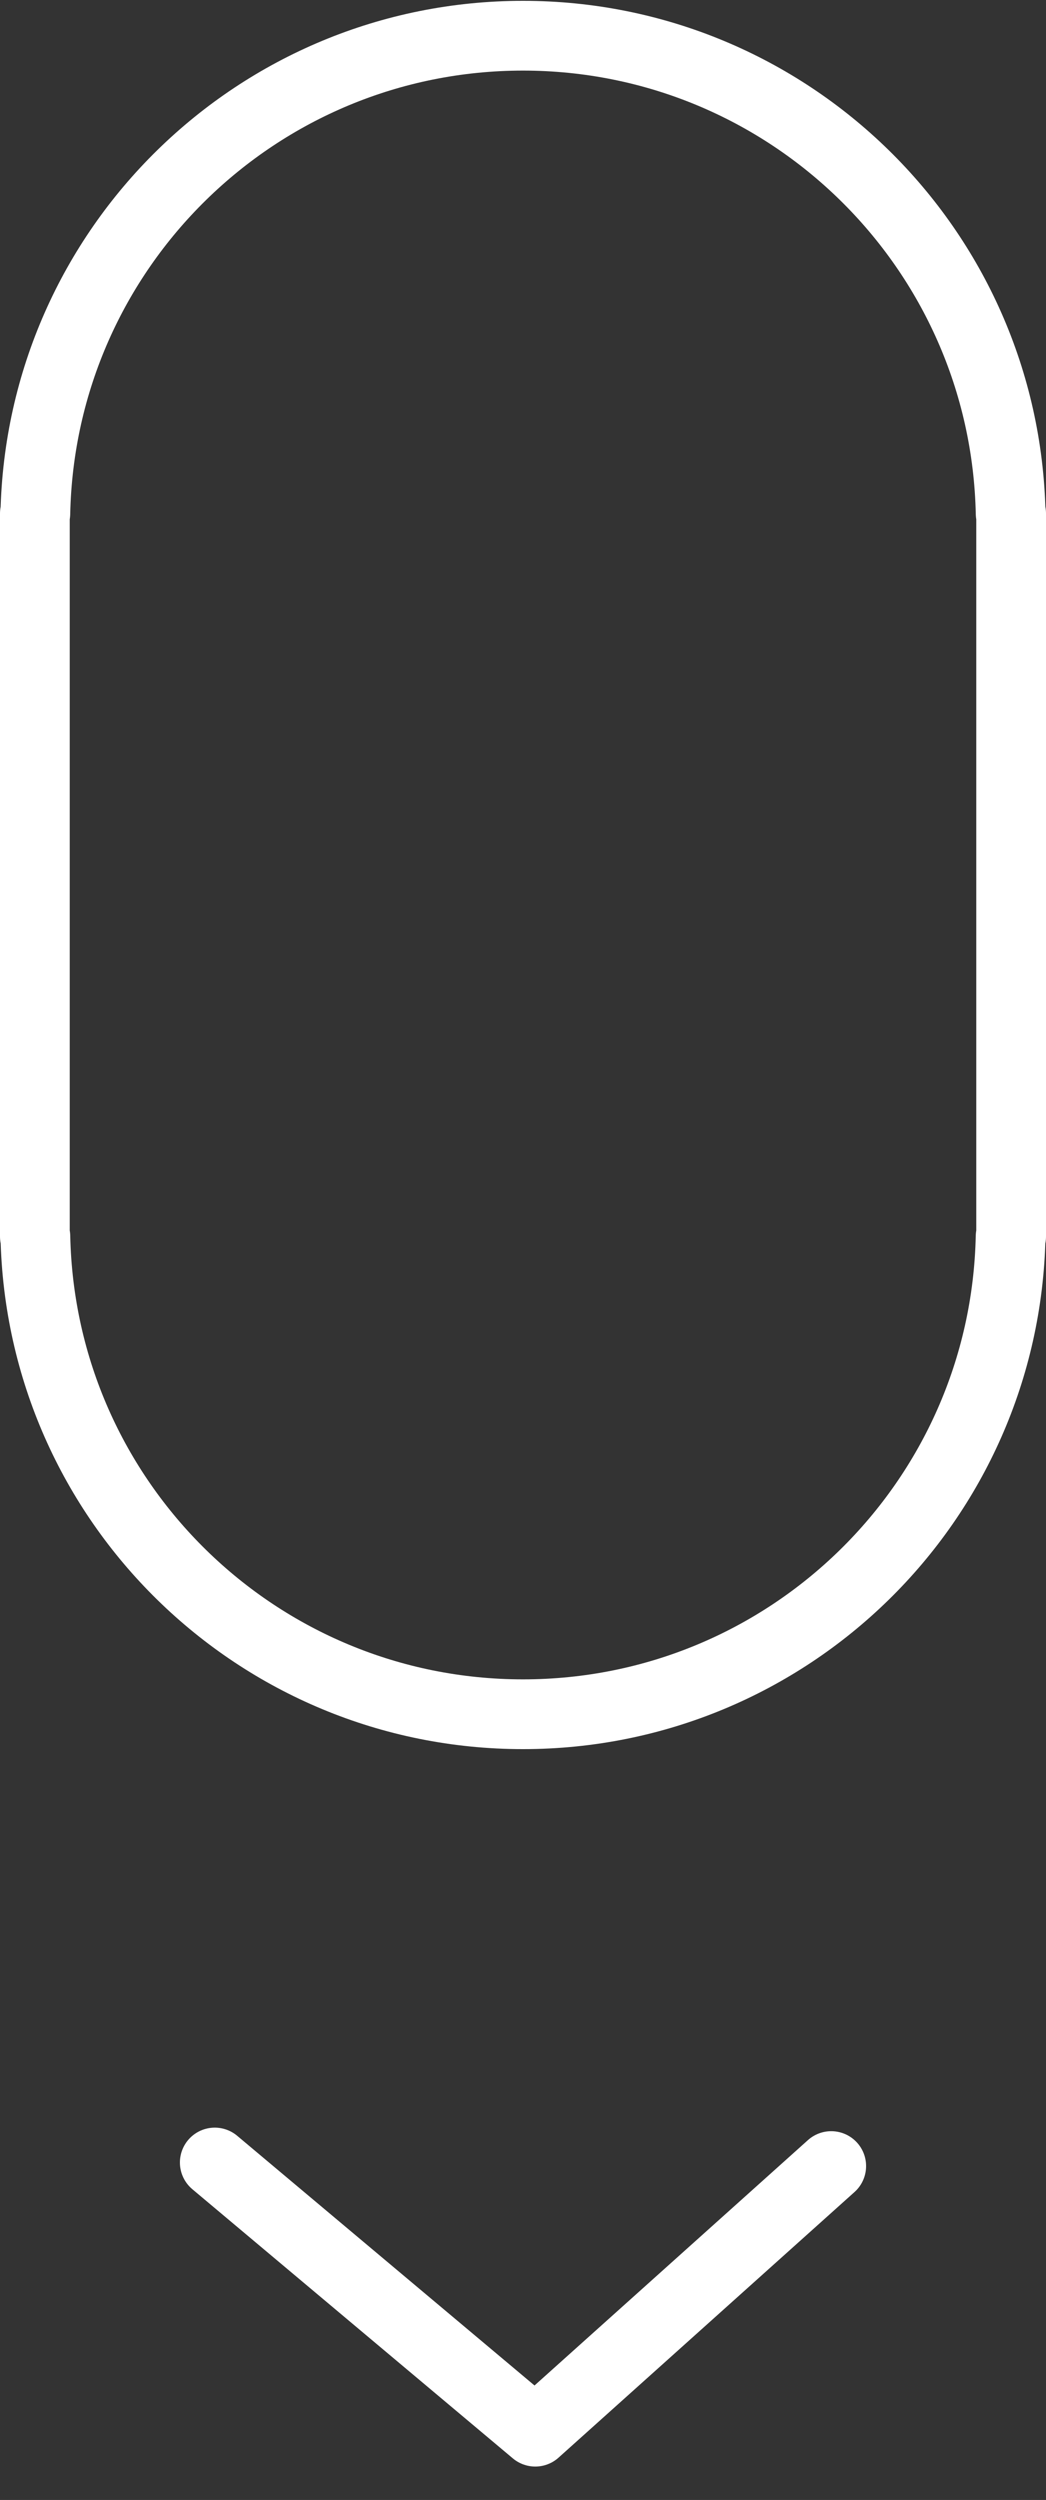 <svg id="eUnENjm6A5y1" xmlns="http://www.w3.org/2000/svg" xmlns:xlink="http://www.w3.org/1999/xlink" viewBox="0 0 30 71.675" shape-rendering="geometricPrecision" text-rendering="geometricPrecision"><rect x="0" y="0" width="30" height="71.675" fill="#333333" stroke="none"/><style><![CDATA[#eUnENjm6A5y2_to {animation: eUnENjm6A5y2_to__to 3000ms linear infinite normal forwards}@keyframes eUnENjm6A5y2_to__to { 0% {transform: translate(15px,9.529px);animation-timing-function: cubic-bezier(0.42,0,0.58,1)} 96.667% {transform: translate(15px,14.911px);animation-timing-function: cubic-bezier(0.42,0,0.58,1)} 100% {transform: translate(15px,9.529px)}} #eUnENjm6A5y2 {animation: eUnENjm6A5y2_c_o 3000ms linear infinite normal forwards}@keyframes eUnENjm6A5y2_c_o { 0% {opacity: 0;animation-timing-function: cubic-bezier(0.42,0,0.58,1)} 26.667% {opacity: 1;animation-timing-function: cubic-bezier(0.42,0,0.58,1)} 100% {opacity: 0}} #eUnENjm6A5y4_to {animation: eUnENjm6A5y4_to__to 3000ms linear infinite normal forwards}@keyframes eUnENjm6A5y4_to__to { 0% {transform: translate(15px,65.859px);animation-timing-function: cubic-bezier(0.42,0,0.58,1)} 50% {transform: translate(15px,59.158px)} 100% {transform: translate(15px,65.859px)}}]]></style><g id="eUnENjm6A5y2_to" transform="translate(15,9.529)"><line id="eUnENjm6A5y2" x1="0" y1="0" x2="0" y2="5.646" transform="translate(0,0)" opacity="0" fill="none" stroke="#fff" stroke-width="2" stroke-linecap="round" stroke-linejoin="round"/></g><path d="M28.986,14.723C28.828,7.112,22.613,1.024,15,1.024s-13.828,6.088-13.986,13.699h-.014v20.727h.015C1.173,43.061,7.388,49.148,15,49.148s13.827-6.087,13.985-13.698h.015v-20.727Z" fill="none" stroke="#fff" stroke-width="2" stroke-linecap="round" stroke-linejoin="round"/><g id="eUnENjm6A5y4_to" transform="translate(15,65.859)"><path d="M23.84,63.06l-8.488,7.615L6.16,62.958" transform="translate(-15,-66.817)" fill="none" stroke="#fff" stroke-width="2" stroke-linecap="round" stroke-linejoin="round"/></g></svg>